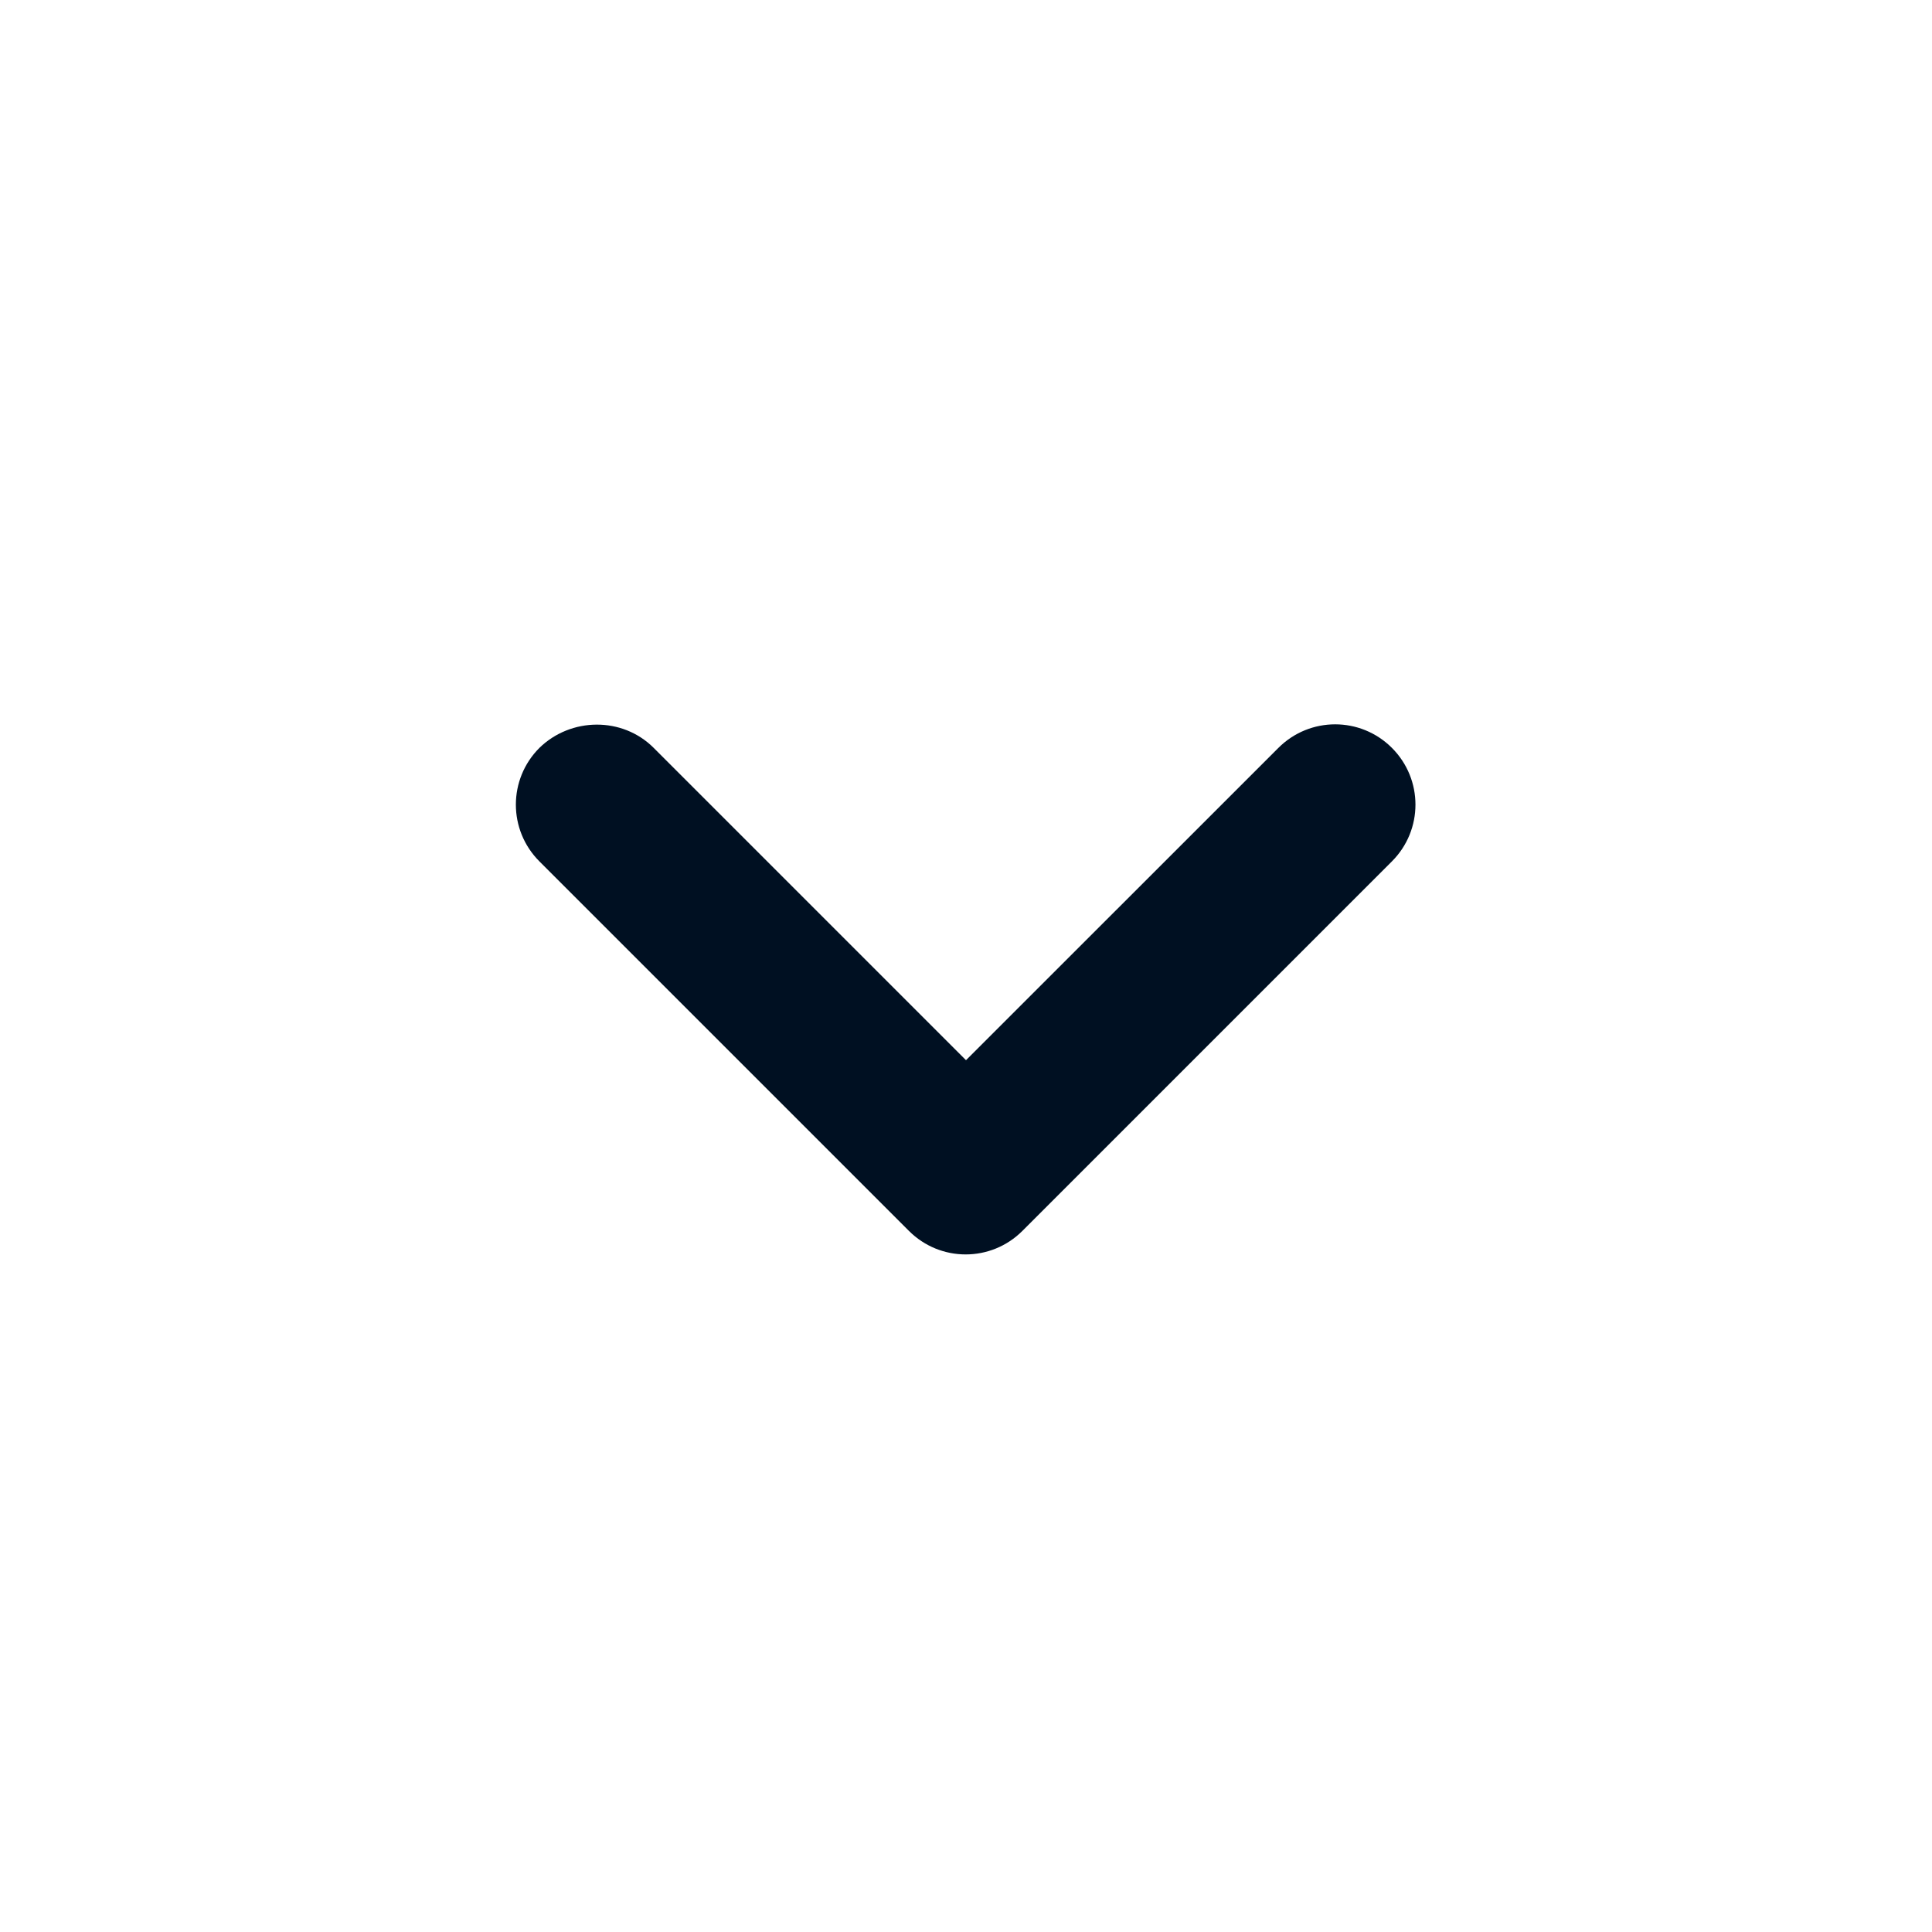 <svg xmlns="http://www.w3.org/2000/svg" width="20" height="20" viewBox="0 0 20 20" fill="none">
  <path d="M6.767 7.742L10 10.975L13.234 7.742C13.559 7.417 14.084 7.417 14.409 7.742C14.734 8.067 14.734 8.592 14.409 8.917L10.584 12.742C10.259 13.067 9.734 13.067 9.409 12.742L5.584 8.917C5.259 8.592 5.259 8.067 5.584 7.742C5.909 7.425 6.442 7.417 6.767 7.742Z" fill="#001022"/>
</svg>